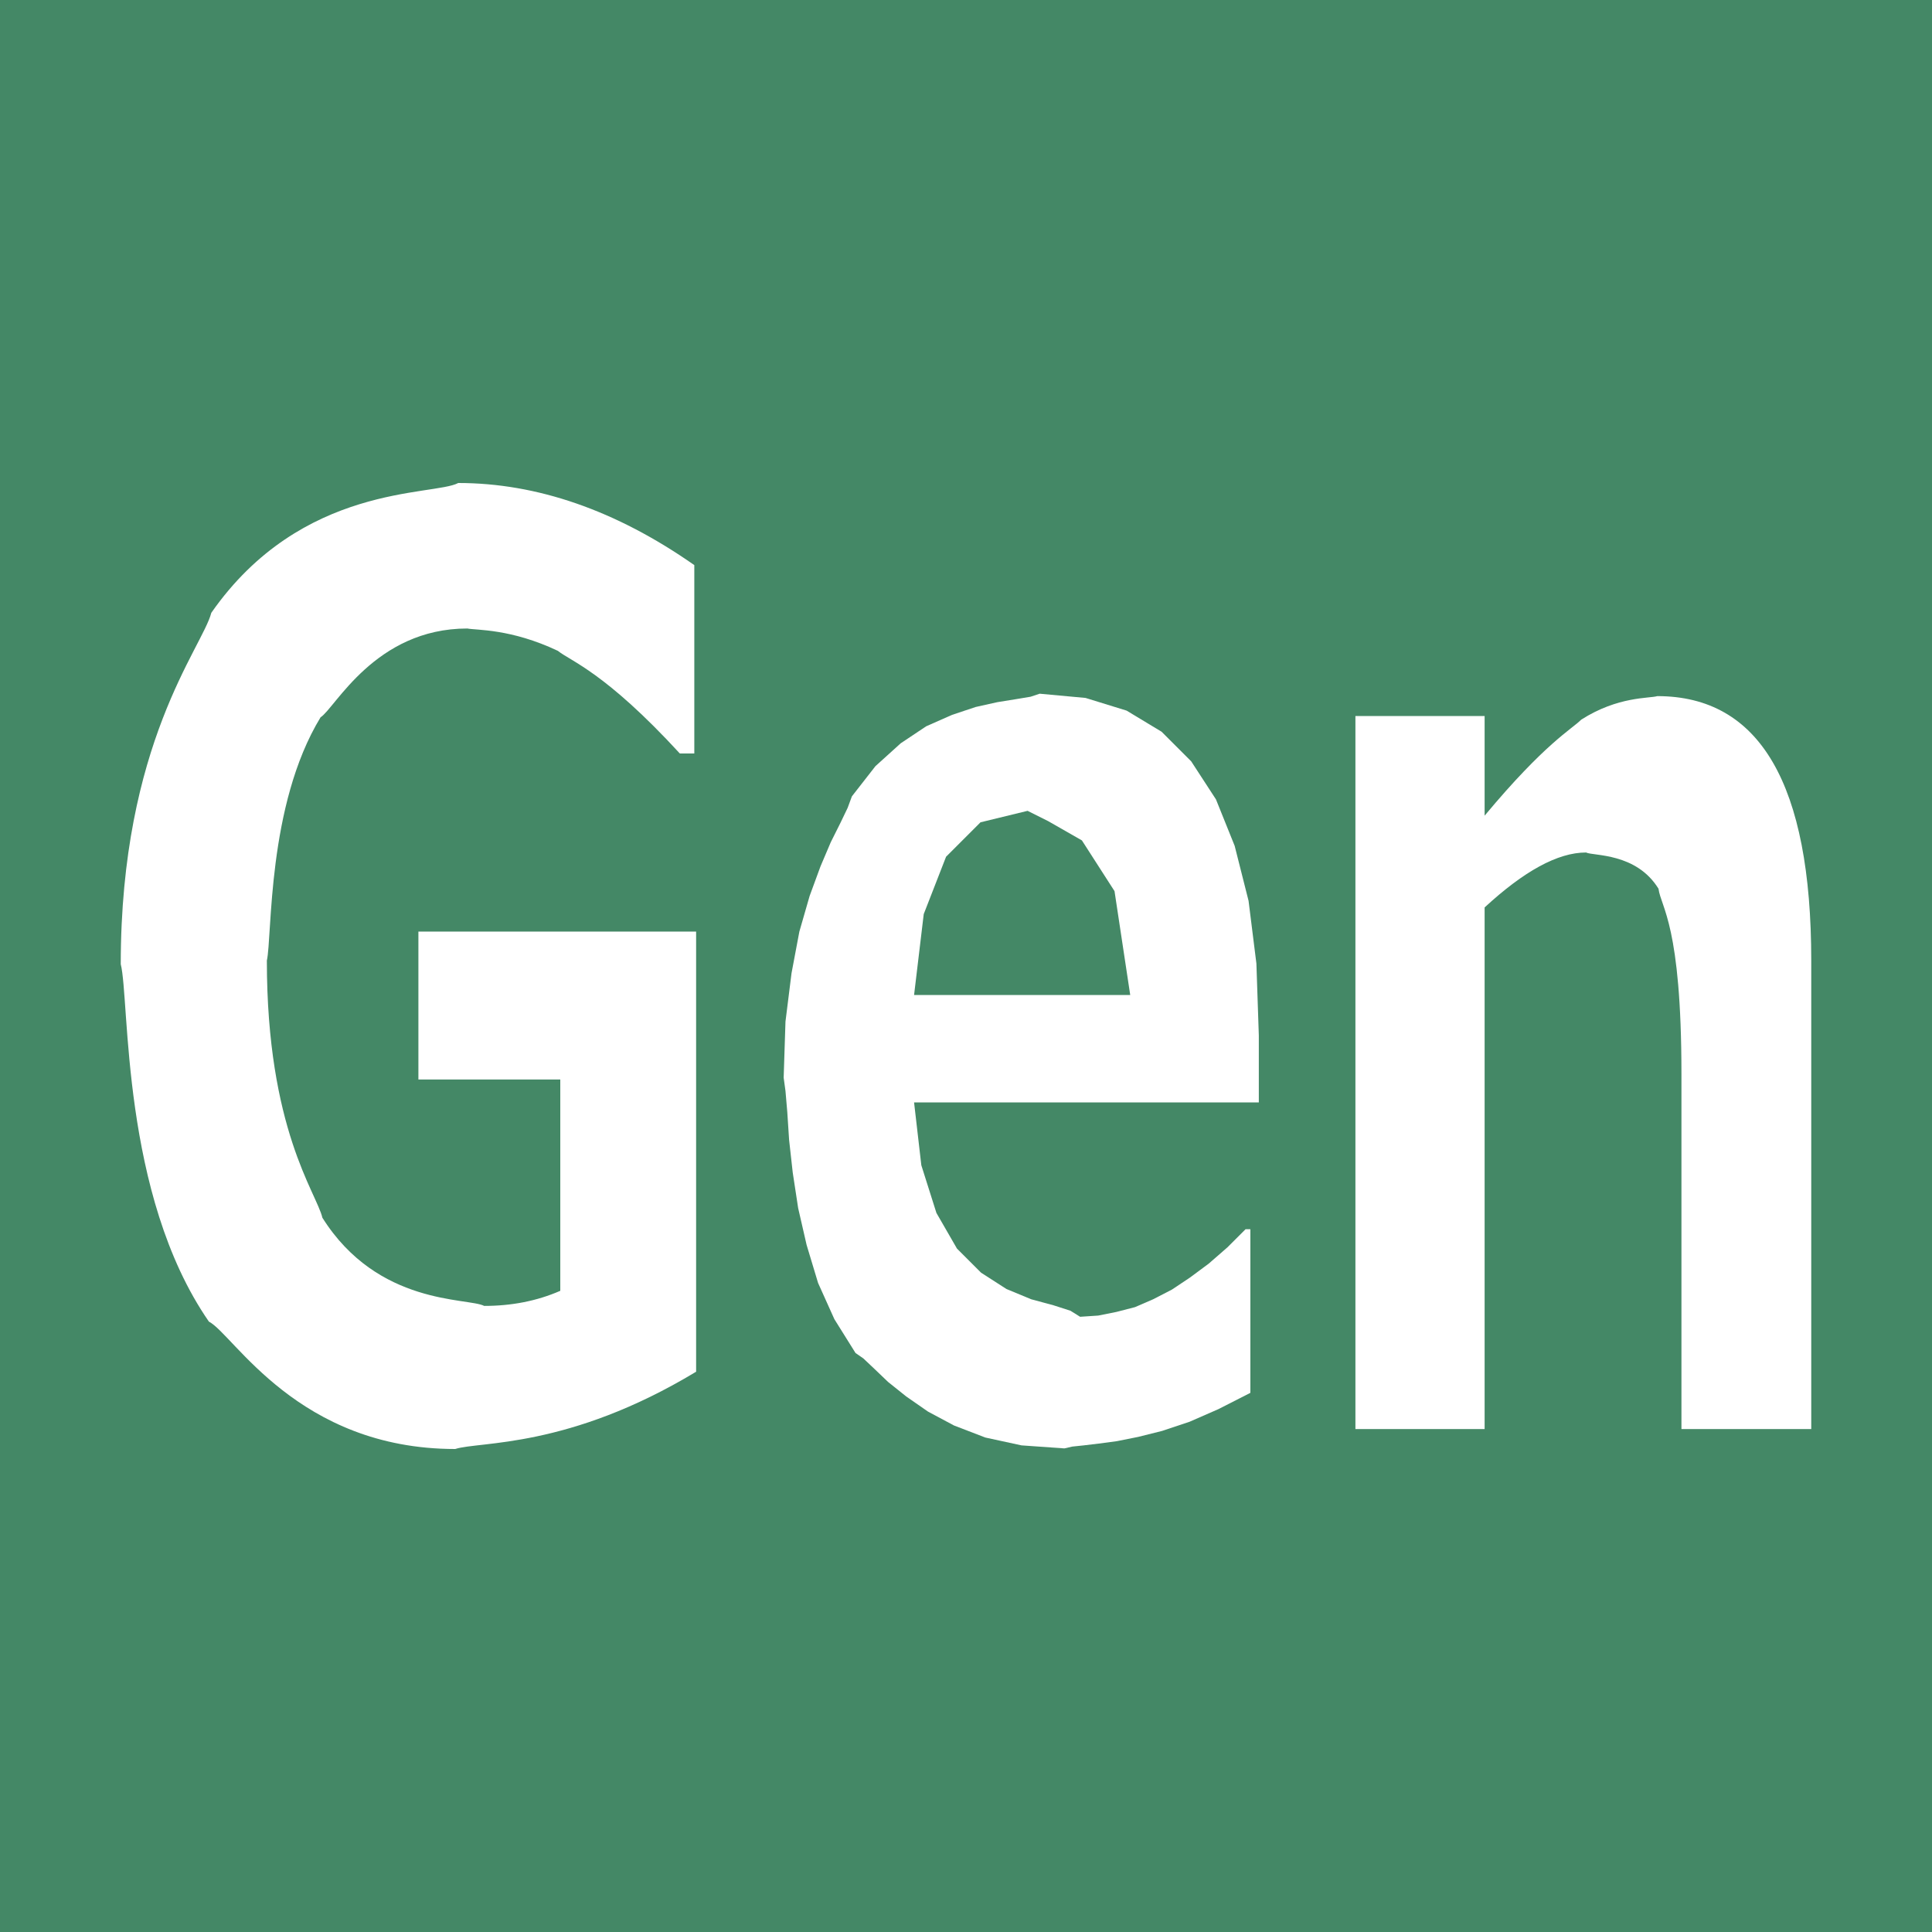 <?xml version="1.0" encoding="UTF-8" standalone="no"?>
<!DOCTYPE svg PUBLIC "-//W3C//DTD SVG 1.1//EN" "http://www.w3.org/Graphics/SVG/1.1/DTD/svg11.dtd">
<svg version="1.1" xmlns="http://www.w3.org/2000/svg" xmlns:xlink="http://www.w3.org/1999/xlink" preserveAspectRatio="xMidYMid meet" viewBox="0 0 32 32" width="32" height="32"><rect x="0" y="0" width="32" height="32" fill="#333333" stroke="none"/><defs><path d="M0 0L32 0L32 32L0 32L0 0Z" id="e2fDzWF9z"></path><path d="M30 23.67L27.85 23.67C27.85 20.14 27.85 18.18 27.85 17.79C27.85 15.32 27.51 15.03 27.47 14.72C27.1 14.12 26.39 14.18 26.27 14.12C25.8 14.12 25.24 14.43 24.59 15.03L24.59 23.67L22.45 23.67L22.45 11.86L24.59 11.86C24.59 12.85 24.59 13.4 24.59 13.51C25.59 12.31 26.03 12.08 26.19 11.92C26.8 11.53 27.32 11.57 27.45 11.53C29.15 11.53 30 12.99 30 15.91L30 23.67Z" id="g5ZsclCWz1"></path><path d="M18.66 11.77L19.24 12.12L19.73 12.61L20.14 13.24L20.45 14.01L20.68 14.92L20.81 15.96L20.85 17.15L20.85 18.26L15.14 18.26L15.26 19.3L15.51 20.09L15.85 20.68L16.25 21.08L16.67 21.35L17.08 21.52L17.45 21.62L17.73 21.71L17.89 21.81L18.19 21.79L18.49 21.73L18.8 21.65L19.1 21.52L19.41 21.36L19.71 21.16L20.02 20.93L20.33 20.66L20.63 20.36L20.71 20.36L20.71 23.07L20.18 23.34L19.7 23.55L19.25 23.7L18.85 23.8L18.5 23.87L18.2 23.91L17.95 23.94L17.76 23.96L17.63 23.99L16.92 23.94L16.32 23.81L15.8 23.61L15.37 23.38L15.01 23.13L14.71 22.89L14.48 22.67L14.3 22.5L14.17 22.41L13.82 21.85L13.55 21.25L13.36 20.62L13.22 20.01L13.13 19.42L13.07 18.88L13.04 18.42L13.01 18.07L12.98 17.85L13.01 16.92L13.11 16.12L13.24 15.43L13.41 14.84L13.59 14.35L13.76 13.95L13.92 13.63L14.04 13.38L14.11 13.19L14.5 12.69L14.92 12.31L15.34 12.03L15.77 11.84L16.16 11.71L16.52 11.63L16.83 11.58L17.07 11.54L17.22 11.49L17.98 11.56L18.66 11.77ZM15.67 14.19L15.3 15.14L15.14 16.48L18.72 16.48L18.46 14.76L17.92 13.92L17.36 13.6L17.02 13.43L16.24 13.62L15.67 14.19Z" id="b1Od7CIMN"></path><path d="M11.53 22.72C9.41 24 7.94 23.87 7.54 24C4.93 24 3.87 22.1 3.46 21.89C2 19.78 2.15 16.56 2 15.97C2 12.31 3.35 10.73 3.5 10.15C5 8 7.18 8.22 7.59 8C8.89 8 10.2 8.45 11.5 9.36L11.5 12.48C11.35 12.48 11.27 12.48 11.26 12.48C10.02 11.13 9.45 10.95 9.24 10.78C8.46 10.41 7.89 10.44 7.74 10.41C6.21 10.41 5.55 11.73 5.31 11.88C4.42 13.34 4.51 15.51 4.42 15.91C4.42 18.7 5.24 19.75 5.34 20.17C6.26 21.63 7.75 21.49 8.02 21.63C8.47 21.63 8.89 21.55 9.28 21.38L9.28 17.88L6.93 17.88L6.93 15.43L11.53 15.43C11.53 19.32 11.53 21.75 11.53 22.72Z" id="bEDL8zz5m"></path></defs><g><g><g><g><use xlink:href="#e2fDzWF9z" opacity="1" fill="#448866" fill-opacity="1"></use></g><g><g><use xlink:href="#g5ZsclCWz1" opacity="1" fill="#ffffff" fill-opacity="1"></use></g><g><use xlink:href="#b1Od7CIMN" opacity="1" fill="#ffffff" fill-opacity="1"></use></g><g><use xlink:href="#bEDL8zz5m" opacity="1" fill="#ffffff" fill-opacity="1"></use></g></g></g></g></g></svg>